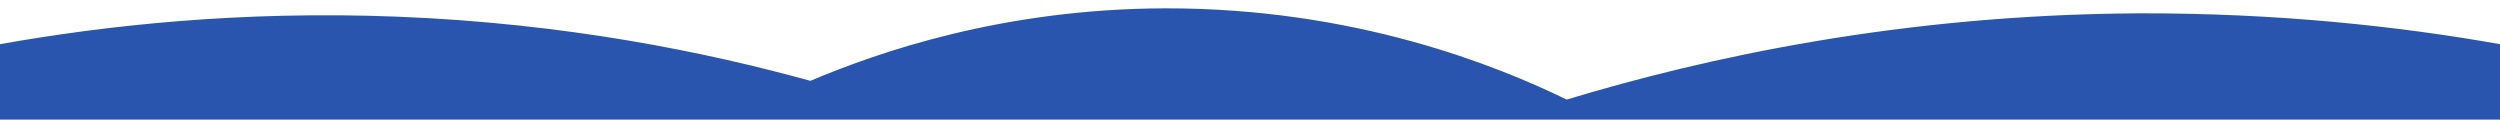 <?xml version="1.0" encoding="UTF-8"?>
<svg id="Layer_1" xmlns="http://www.w3.org/2000/svg" version="1.1" xmlns:xlink="http://www.w3.org/1999/xlink" viewBox="0 0 600 28.7">
  <!-- Generator: Adobe Illustrator 29.5.1, SVG Export Plug-In . SVG Version: 2.1.0 Build 141)  -->
  <defs>
    <style>
      .st0 {
        fill: none;
      }

      .st1 {
        fill: #2955ae;
      }

      .st2 {
        clip-path: url(#clippath);
      }
    </style>
    <clipPath id="clippath">
      <rect class="st0" x="0" width="600" height="28.7"/>
    </clipPath>
  </defs>
  <g class="st2">
    <path class="st1" d="M0,104.4h600V10.6c-24.3-4.3-53.6-7.5-86.8-7.4-56.8.3-103.8,10.6-137.2,20.7-16.4-8-50.7-22-96.4-21.9-38.9.1-68.8,10.5-85.1,17.4-25-6.9-58.7-13.8-99.1-15.4C57.3,2.5,24.8,6.2,0,10.6v93.9Z"/>
  </g>
</svg>